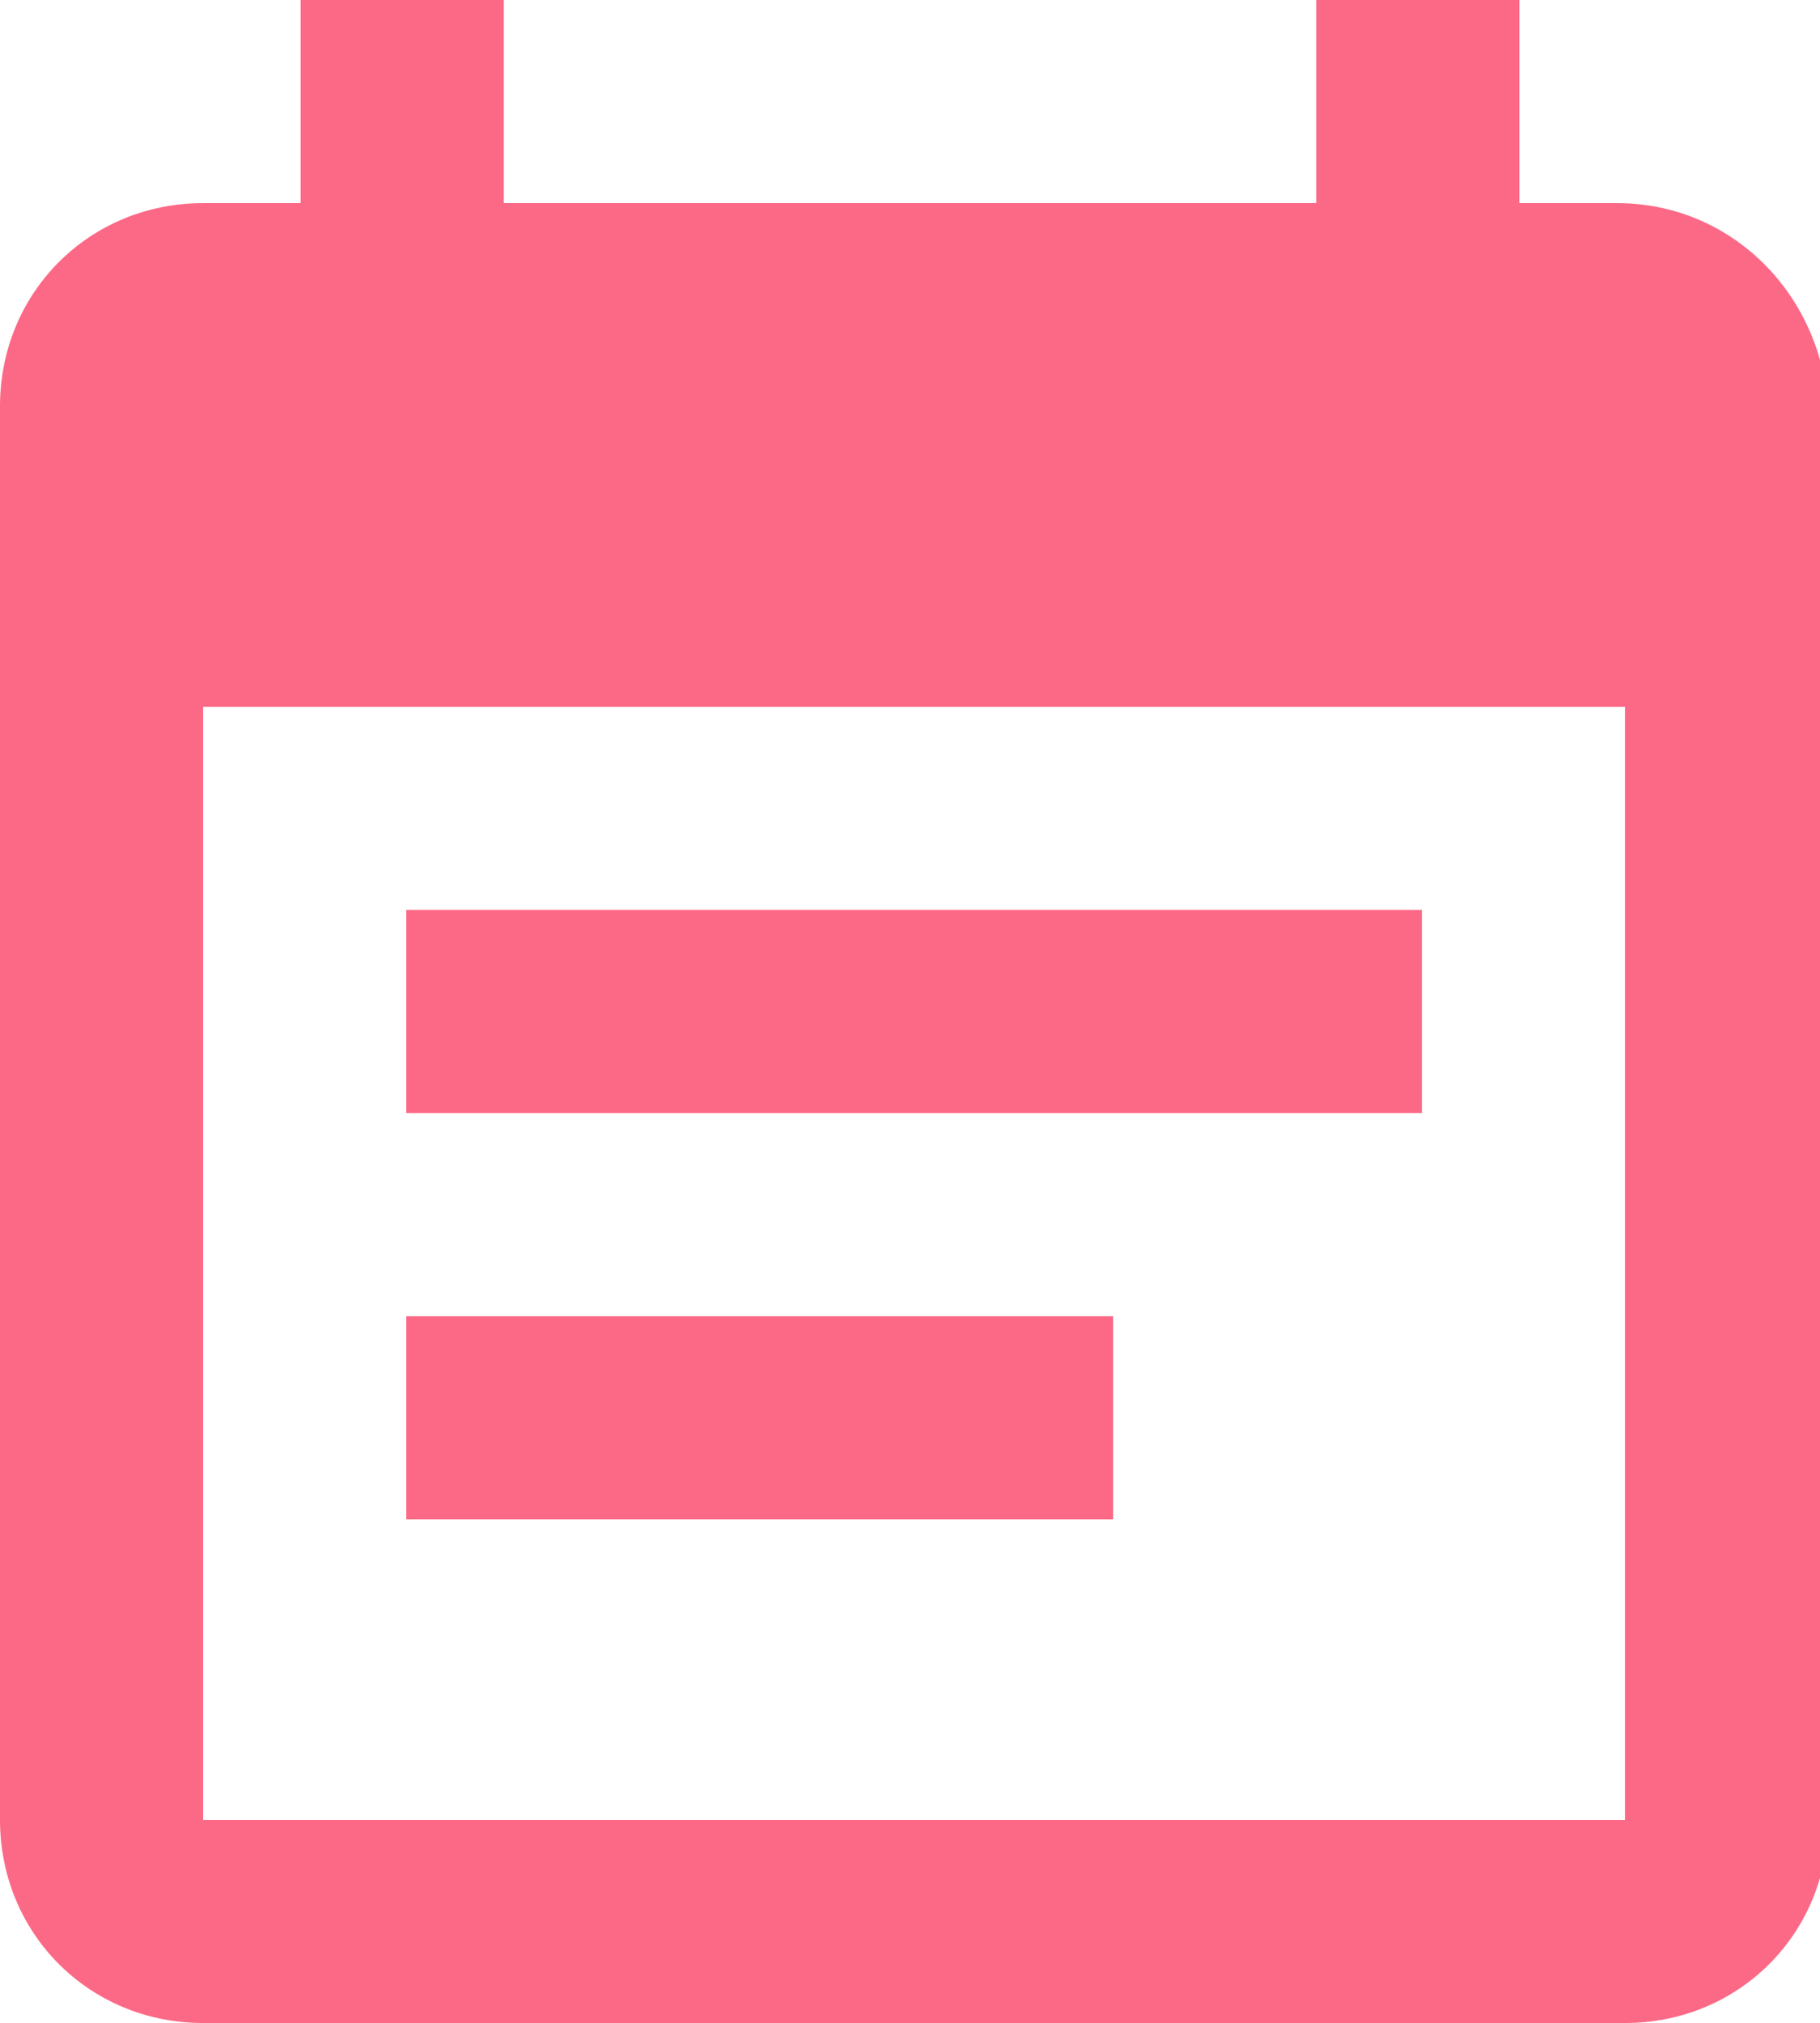 <?xml version="1.0" encoding="utf-8"?>
<!-- Generator: Adobe Illustrator 23.0.3, SVG Export Plug-In . SVG Version: 6.00 Build 0)  -->
<svg version="1.1" id="レイヤー_1" xmlns="http://www.w3.org/2000/svg" xmlns:xlink="http://www.w3.org/1999/xlink" x="0px"
	 y="0px" viewBox="0 0 22.4 24.9" style="enable-background:new 0 0 22.4 24.9;" xml:space="preserve">
<style type="text/css">
	.st0{fill:#FC6986;}
</style>
<path id="icon06" class="st0" d="M17.5,11.2H5v2.5h12.5V11.2z M19.9,2.5h-1.2V0h-2.5v2.5h-10V0H3.7v2.5H2.5C1.1,2.5,0,3.6,0,5
	c0,0,0,0,0,0l0,17.4c0,1.4,1.1,2.5,2.5,2.5c0,0,0,0,0,0h17.5c1.4,0,2.5-1.1,2.5-2.5V5C22.4,3.6,21.3,2.5,19.9,2.5z M19.9,22.4H2.5
	V8.7h17.5V22.4z M13.7,16.2H5v2.5h8.7V16.2z"/>
</svg>
